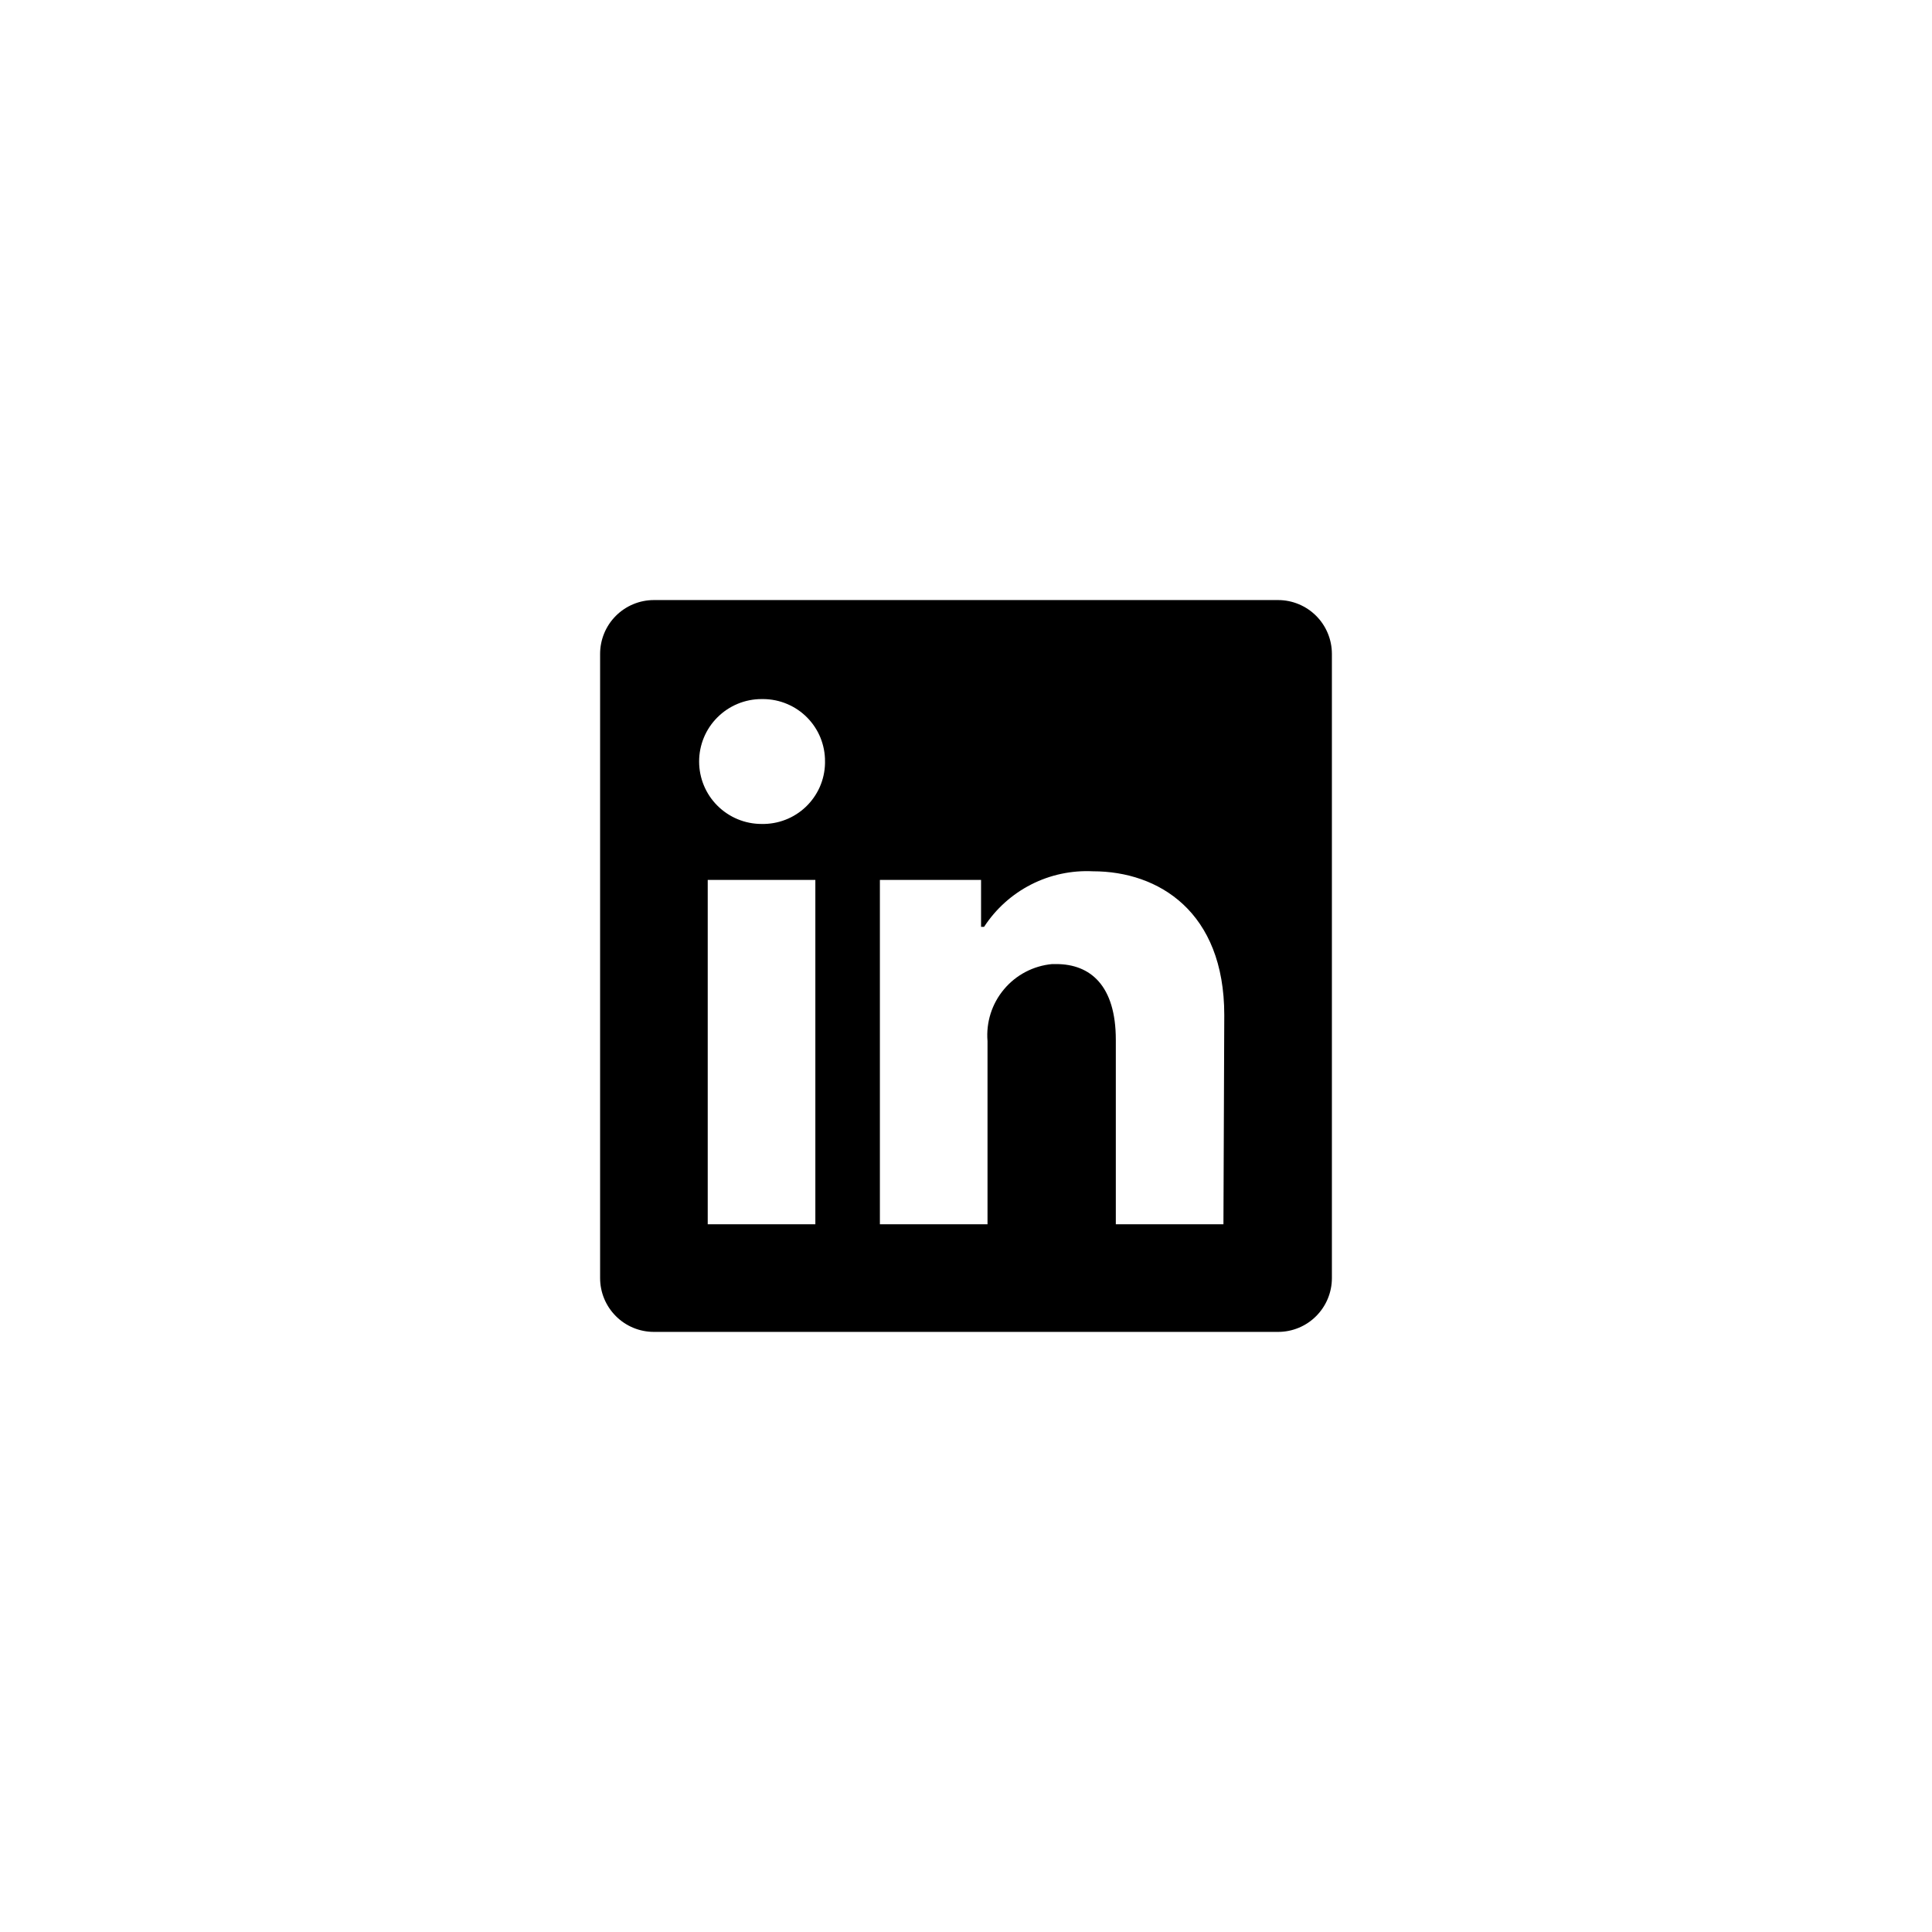 <svg width="44" height="44" viewBox="0 0 44 44" fill="none" xmlns="http://www.w3.org/2000/svg">
<path d="M30.333 14.892V29.108C30.333 29.433 30.204 29.744 29.974 29.974C29.745 30.204 29.433 30.333 29.108 30.333H14.892C14.567 30.333 14.255 30.204 14.026 29.974C13.796 29.744 13.667 29.433 13.667 29.108V14.892C13.667 14.567 13.796 14.255 14.026 14.025C14.255 13.796 14.567 13.666 14.892 13.666H29.108C29.433 13.666 29.745 13.796 29.974 14.025C30.204 14.255 30.333 14.567 30.333 14.892V14.892ZM18.569 20.039H16.118V27.882H18.569V20.039ZM18.789 17.343C18.791 17.158 18.755 16.974 18.686 16.802C18.616 16.63 18.513 16.474 18.383 16.342C18.253 16.21 18.098 16.105 17.927 16.033C17.756 15.96 17.573 15.923 17.387 15.921H17.343C16.966 15.921 16.605 16.071 16.338 16.338C16.071 16.604 15.922 16.966 15.922 17.343C15.922 17.72 16.071 18.082 16.338 18.348C16.605 18.615 16.966 18.765 17.343 18.765V18.765C17.529 18.769 17.713 18.737 17.886 18.67C18.059 18.604 18.217 18.503 18.352 18.375C18.486 18.247 18.594 18.094 18.669 17.925C18.744 17.755 18.785 17.573 18.789 17.387V17.343ZM27.882 23.117C27.882 20.76 26.382 19.843 24.892 19.843C24.404 19.819 23.919 19.922 23.483 20.144C23.048 20.366 22.679 20.698 22.412 21.108H22.343V20.039H20.039V27.882H22.49V23.711C22.455 23.283 22.589 22.859 22.865 22.531C23.14 22.202 23.534 21.996 23.961 21.956H24.054C24.833 21.956 25.412 22.446 25.412 23.681V27.882H27.863L27.882 23.117Z" fill="black"/>
</svg>

